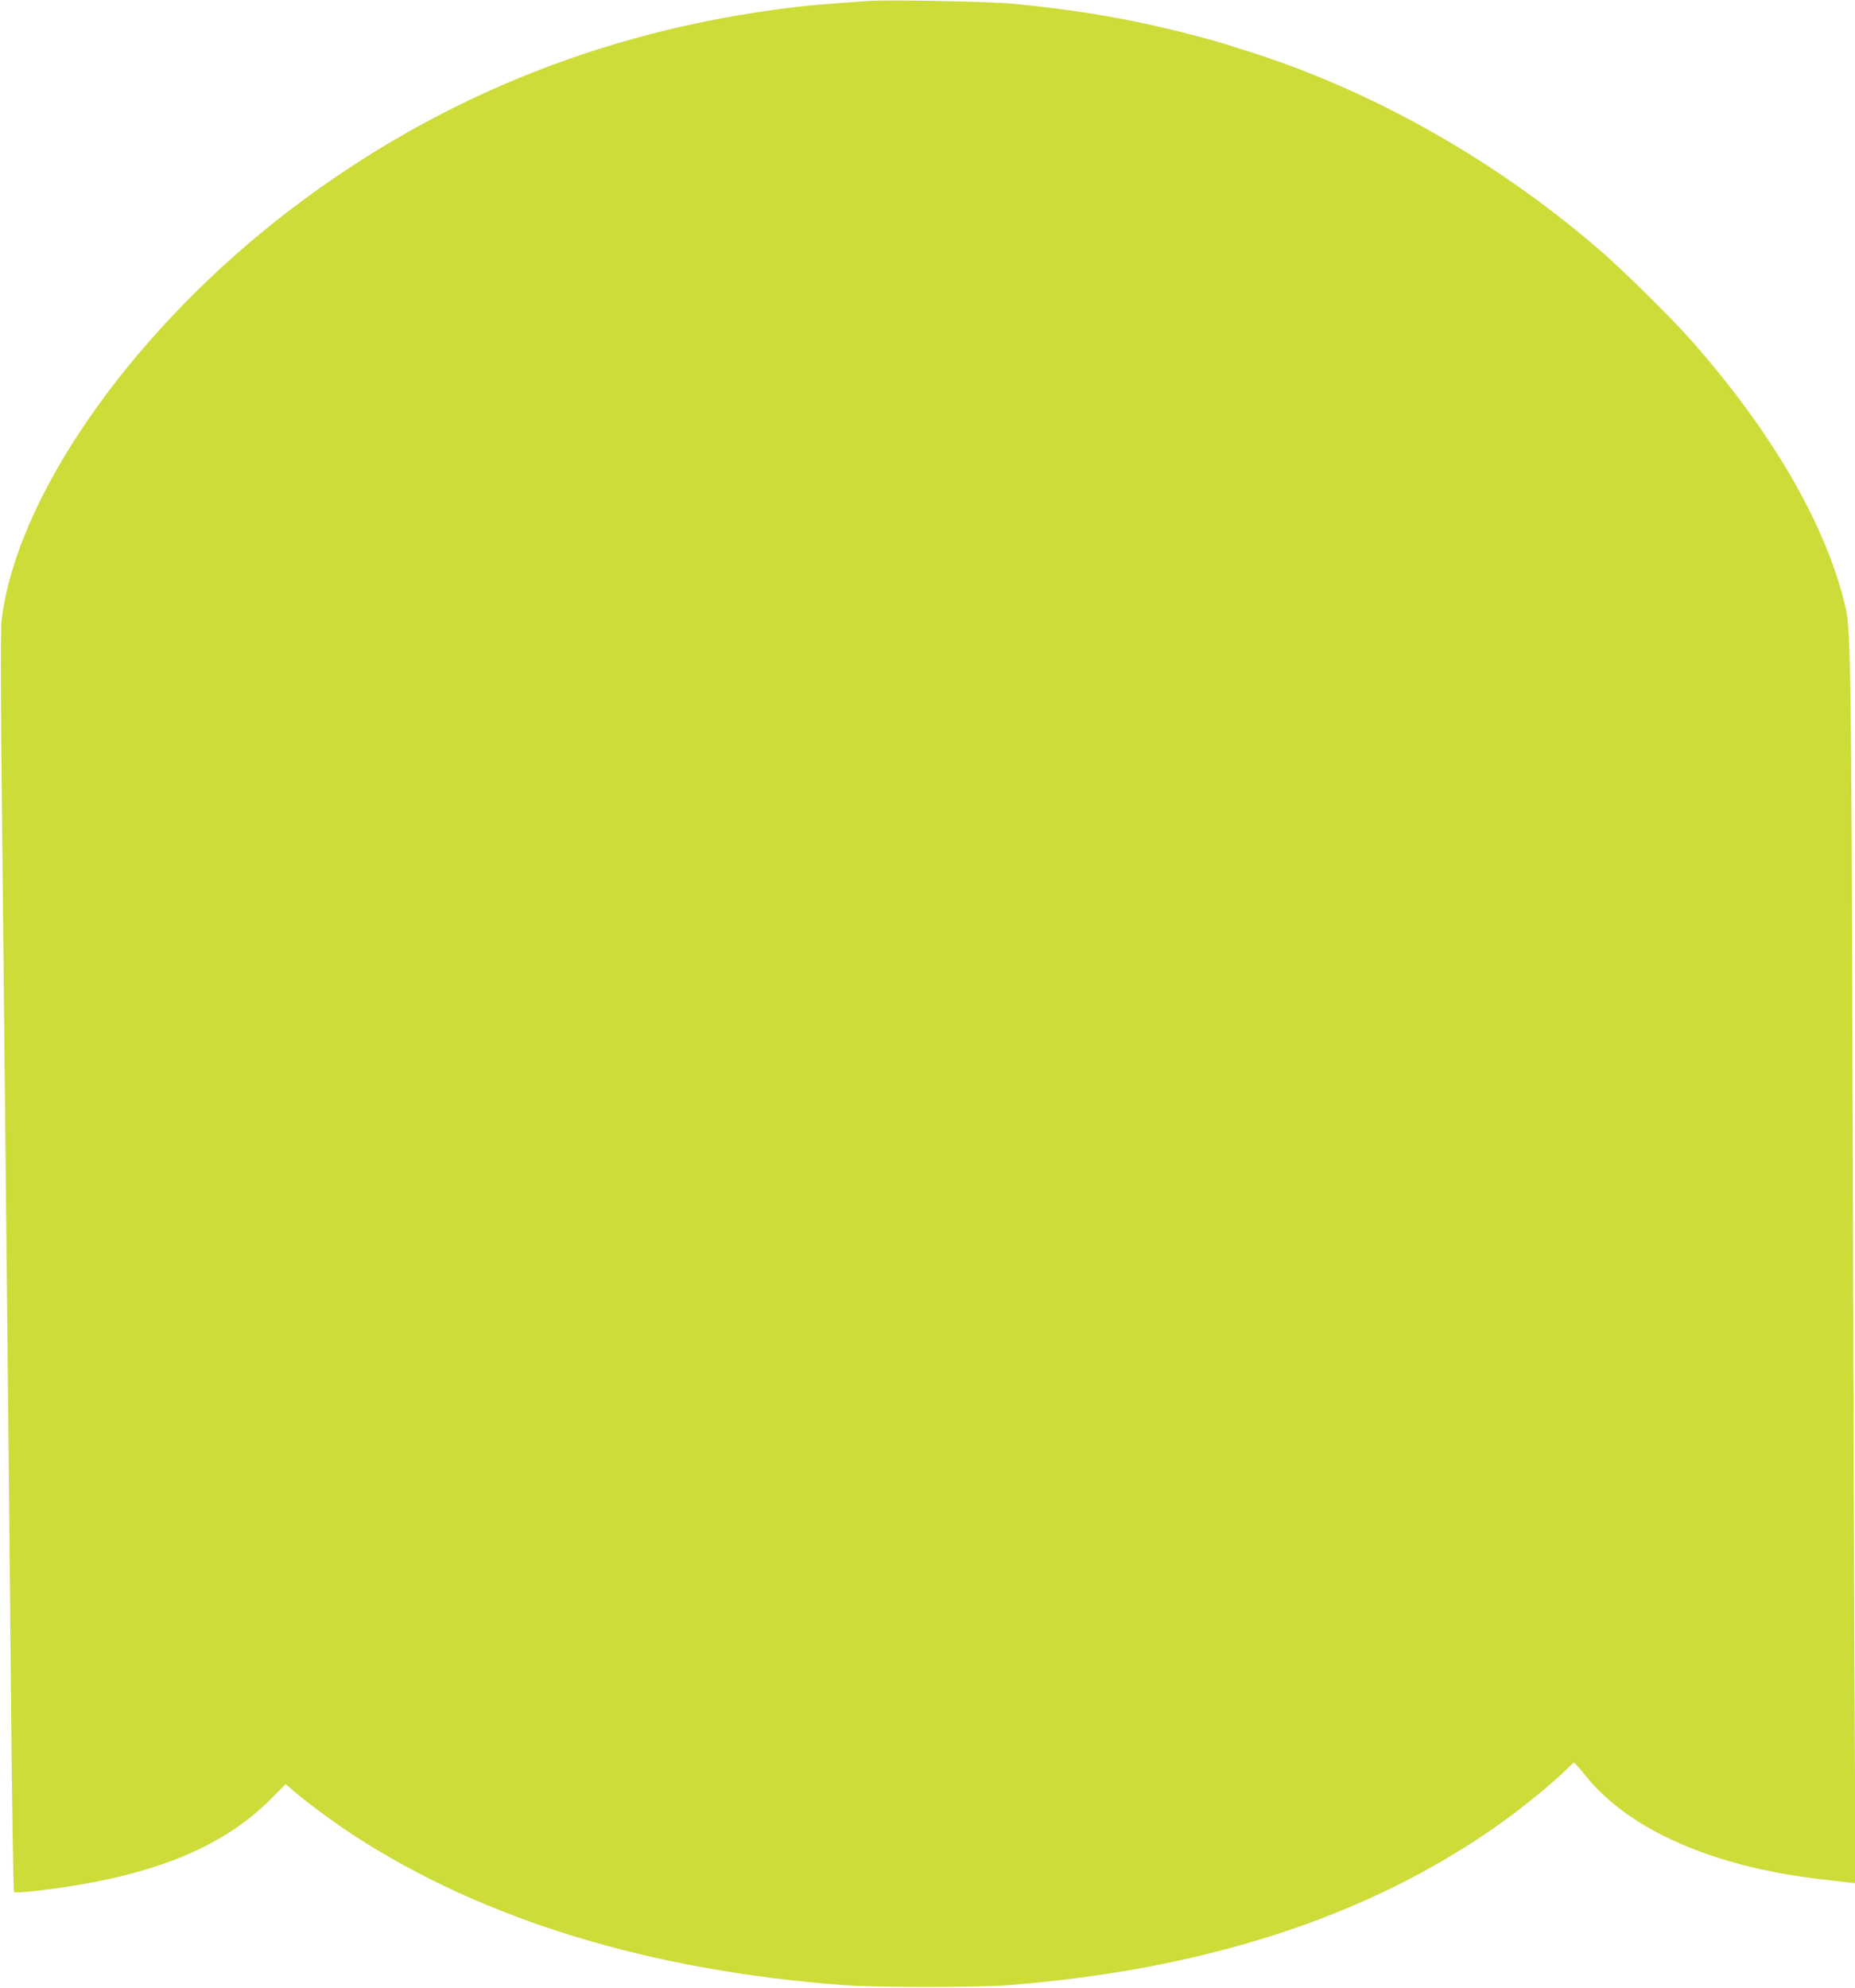<?xml version="1.0" standalone="no"?>
<!DOCTYPE svg PUBLIC "-//W3C//DTD SVG 20010904//EN"
 "http://www.w3.org/TR/2001/REC-SVG-20010904/DTD/svg10.dtd">
<svg version="1.0" xmlns="http://www.w3.org/2000/svg"
 width="1195pt" height="1280pt" viewBox="0 0 1195 1280"
 preserveAspectRatio="xMidYMid meet">
<g transform="translate(0,1280) scale(0.1,-0.1)"
fill="#cddc39" stroke="none">
<path d="M5595 12794 c-290 -21 -367 -27 -475 -40 -1254 -148 -2379 -613
-3348 -1381 -962 -764 -1664 -1784 -1761 -2560 -7 -56 -7 -372 -1 -985 5 -497
14 -1362 20 -1923 6 -561 15 -1425 20 -1920 5 -495 15 -1453 21 -2130 6 -676
15 -1234 19 -1238 4 -5 70 -1 146 8 715 82 1194 270 1515 597 l89 90 58 -50
c81 -69 269 -208 387 -284 834 -541 1904 -867 3145 -960 224 -16 864 -16 1075
0 1319 105 2400 472 3243 1101 120 90 303 243 356 300 17 17 33 31 36 31 4 0
37 -38 75 -85 279 -347 817 -584 1510 -665 55 -7 129 -15 164 -19 l64 -8 -7
1511 c-3 831 -9 2485 -12 3676 -7 2501 -12 2882 -42 3015 -119 532 -477 1150
-1012 1750 -121 136 -430 440 -570 561 -687 593 -1492 1045 -2315 1298 -66 21
-140 44 -165 51 -56 17 -245 66 -365 93 -283 66 -589 114 -938 148 -142 14
-812 27 -932 18z"/>
</g>
</svg>
